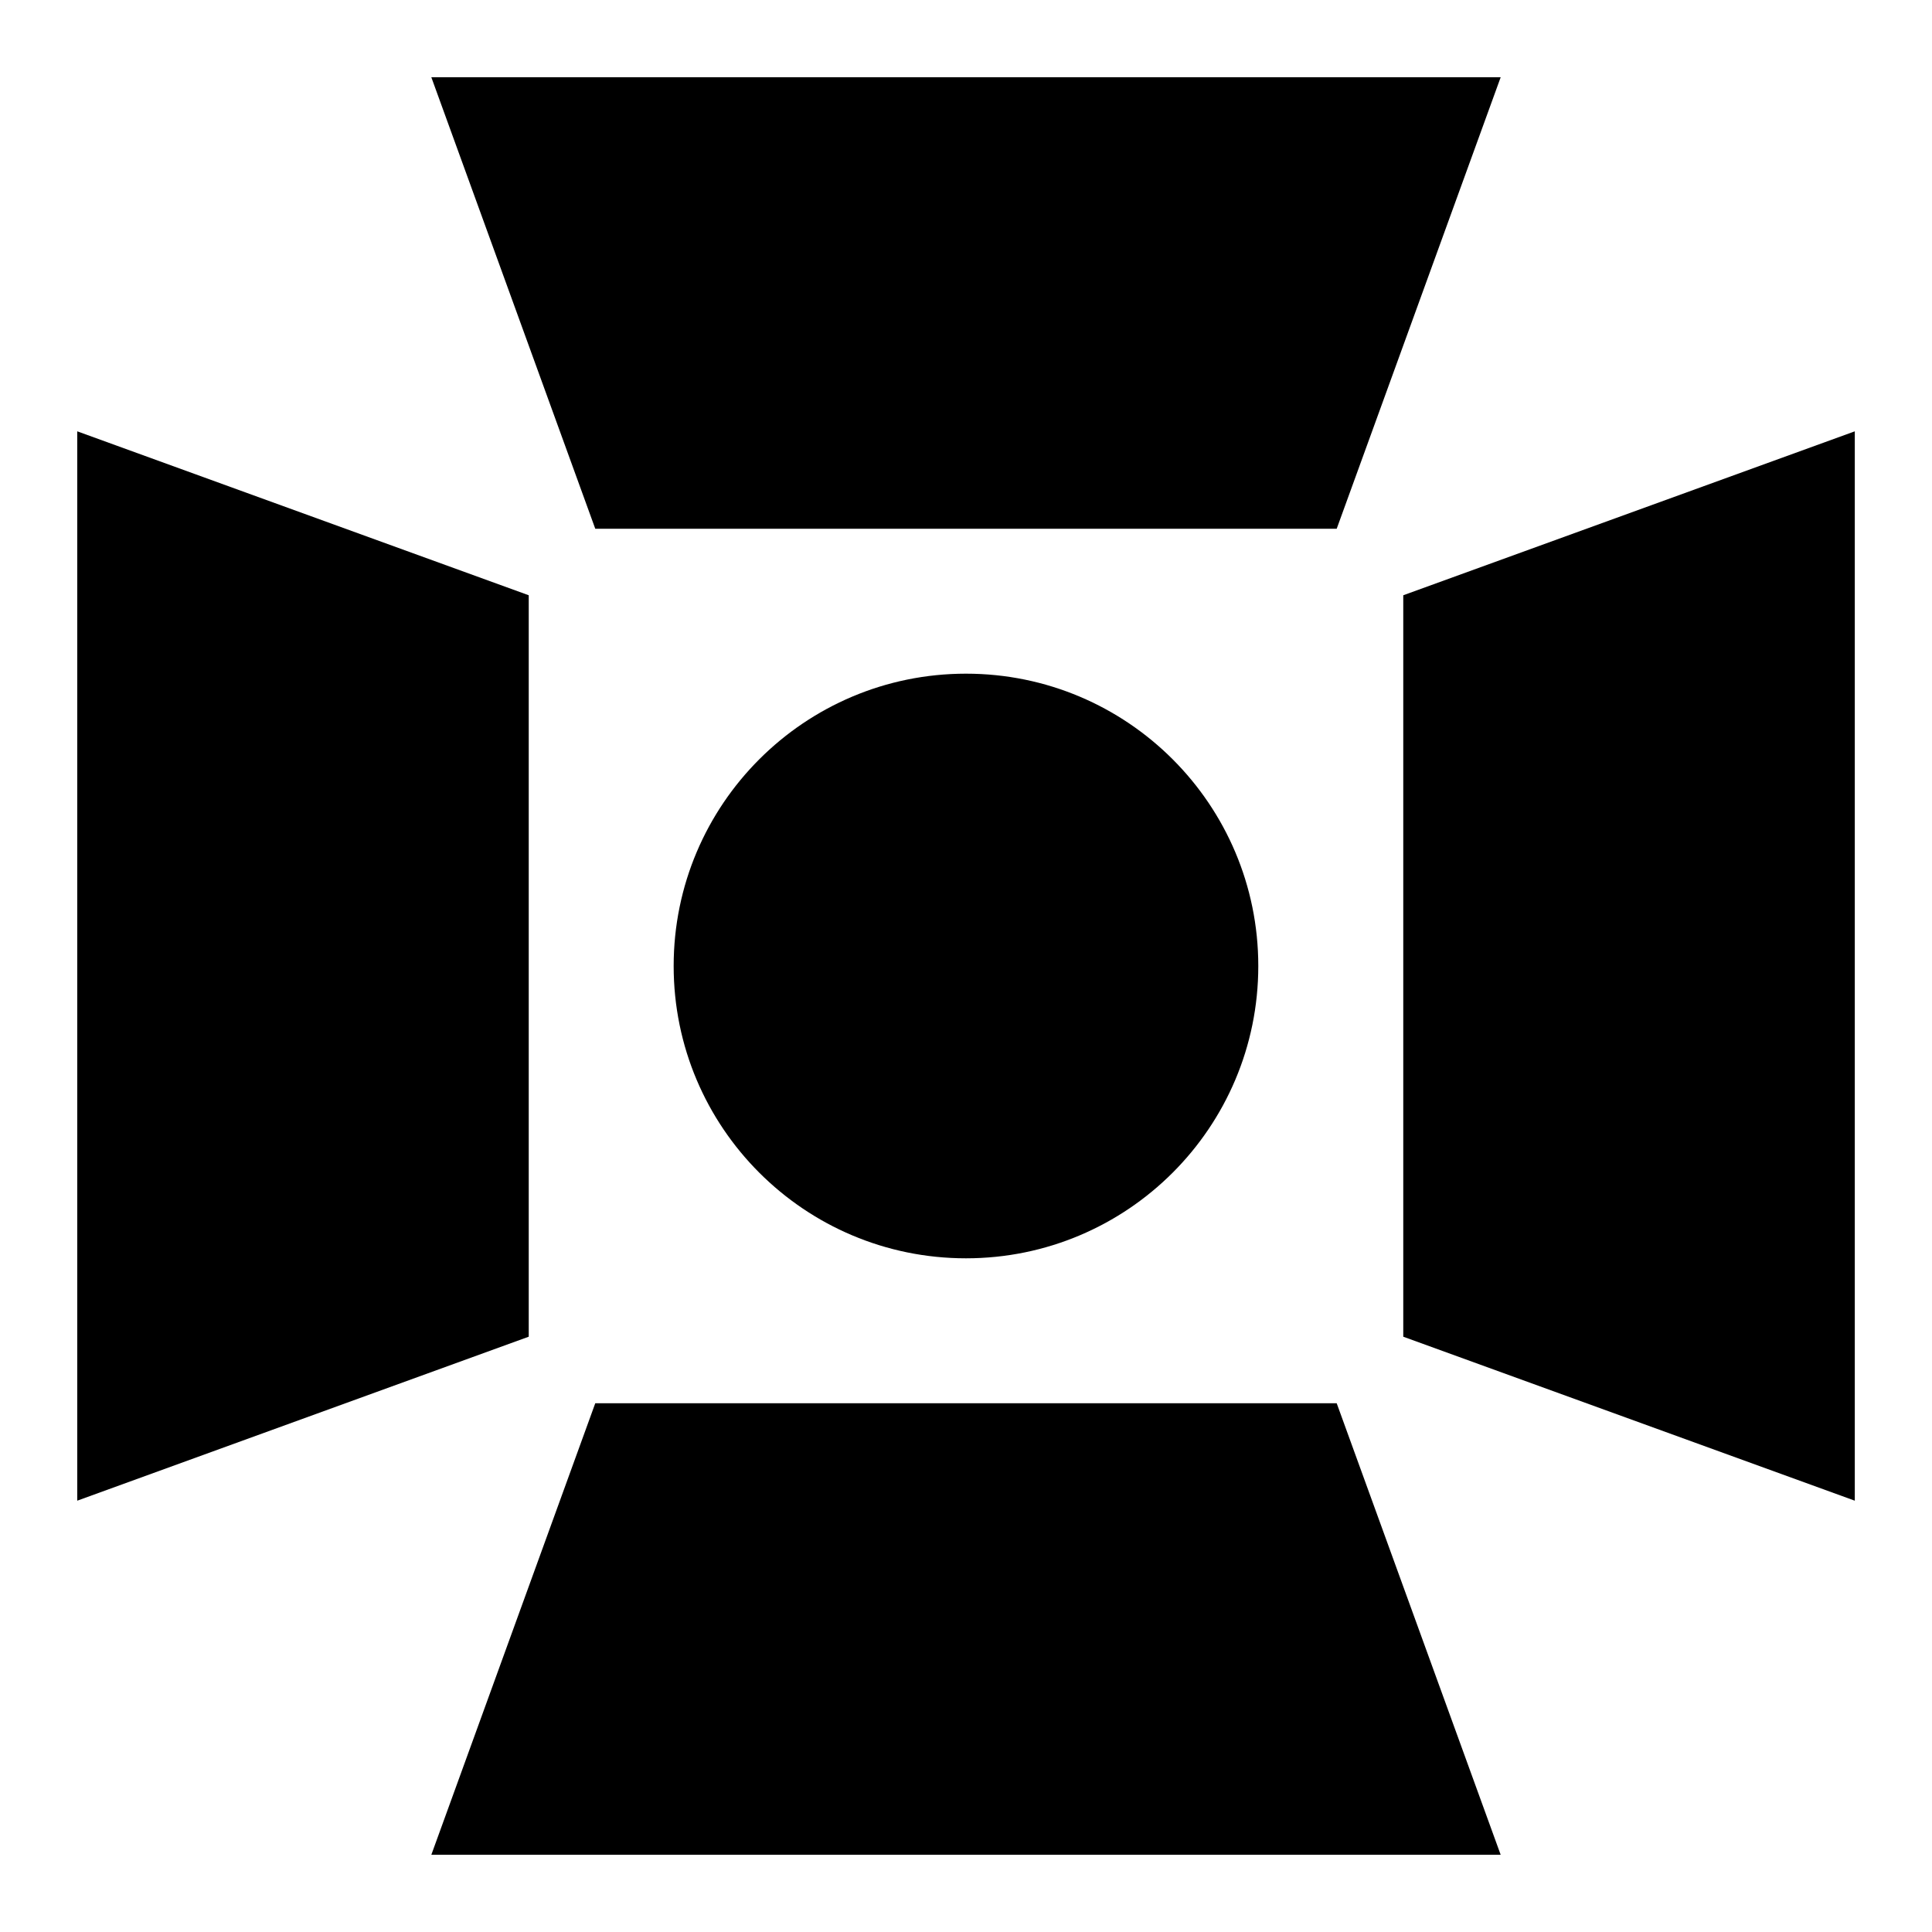 <?xml version="1.0" encoding="UTF-8"?>
<!-- Uploaded to: SVG Repo, www.svgrepo.com, Generator: SVG Repo Mixer Tools -->
<svg fill="#000000" width="800px" height="800px" version="1.1" viewBox="144 144 512 512" xmlns="http://www.w3.org/2000/svg">
 <g>
  <path d="m477.46 400c0 42.781-34.684 77.465-77.465 77.465-42.785 0-77.469-34.684-77.469-77.465 0-42.785 34.684-77.469 77.469-77.469 42.781 0 77.465 34.684 77.465 77.469"/>
  <path d="m284.12 301.75-119.65-43.445v283.39l119.65-43.457z"/>
  <path d="m515.88 301.75v196.49l119.66 43.457v-283.39z"/>
  <path d="m301.75 515.88-43.445 119.66h283.39l-43.457-119.66z"/>
  <path d="m498.24 284.12 43.457-119.65h-283.39l43.445 119.65z"/>
 </g>
</svg>